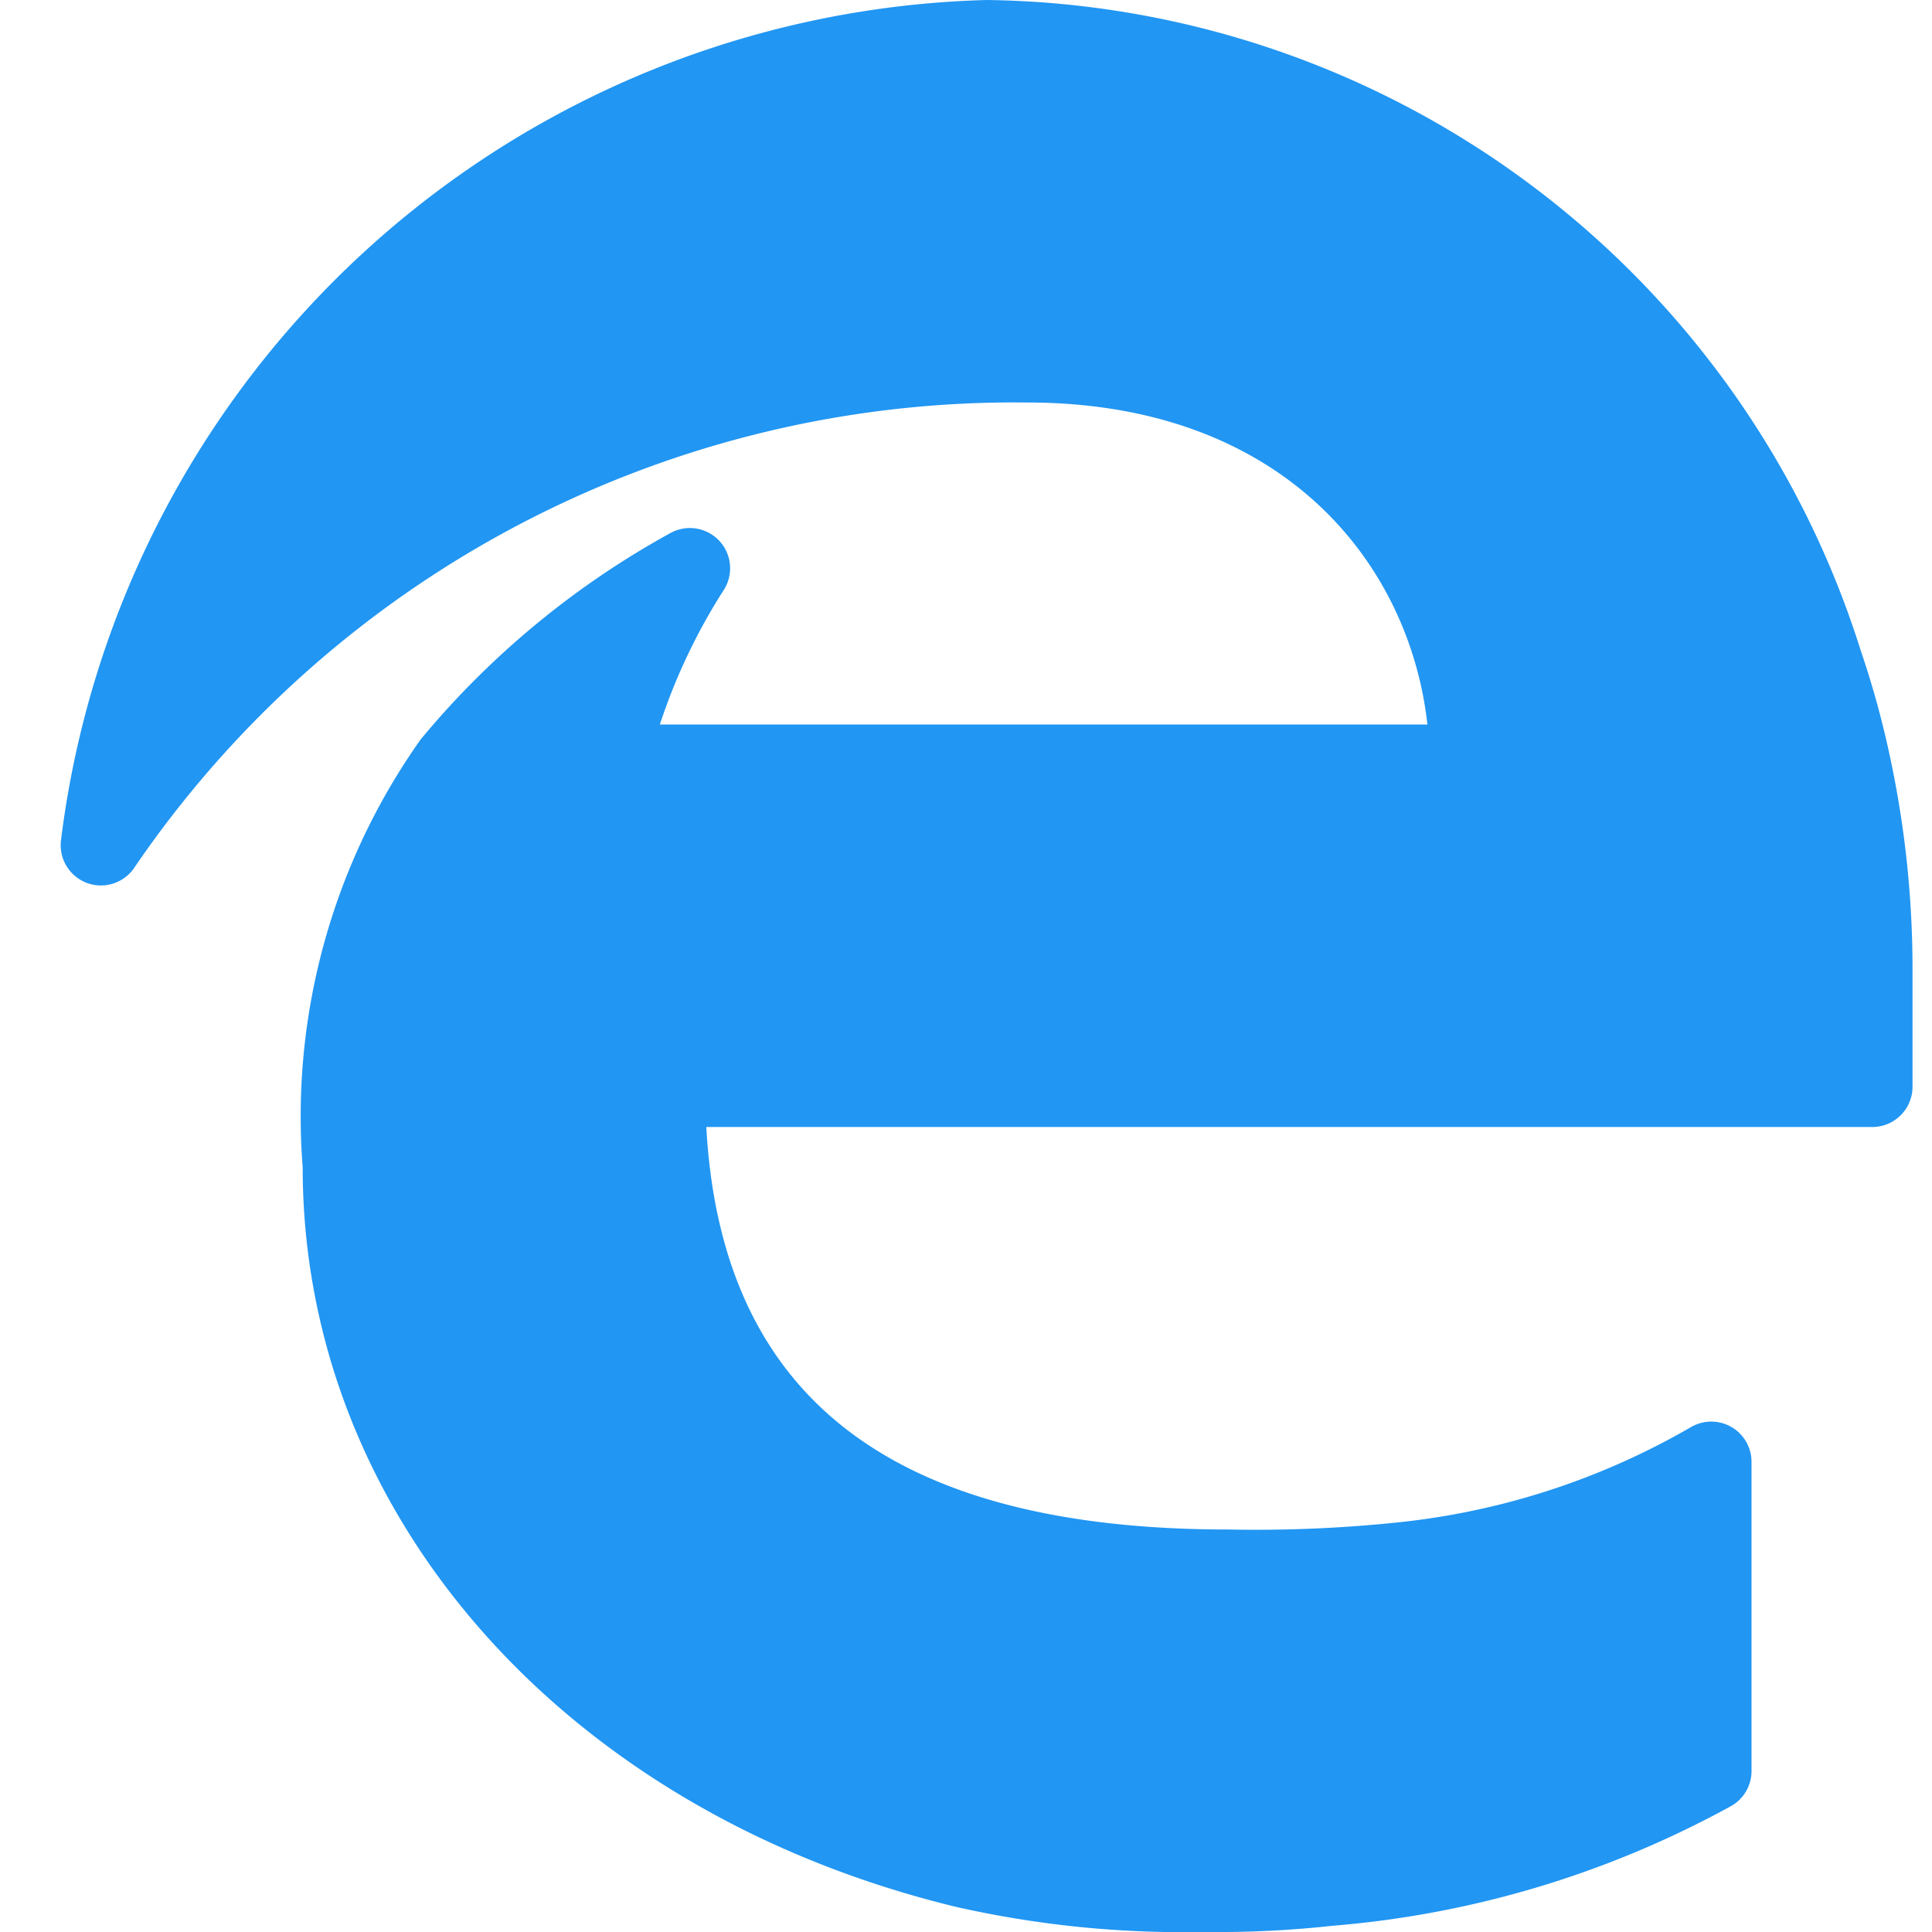 <svg xmlns="http://www.w3.org/2000/svg" xmlns:xlink="http://www.w3.org/1999/xlink" width="24" height="24" viewBox="0 0 24 24">
  <defs>
    <clipPath id="clip-edge">
      <rect width="24" height="24"/>
    </clipPath>
  </defs>
  <g id="edge" clip-path="url(#clip-edge)">
    <path id="edge-2" data-name="edge" d="M33.357,9.4a11.464,11.464,0,0,0-.365-1.324A11.536,11.536,0,0,0,22.138,0a11.907,11.907,0,0,0-11.5,10.428.5.5,0,0,0,.916.341A13.227,13.227,0,0,1,22.638,5c3.172,0,4.749,1.989,4.973,4H18.076a7.337,7.337,0,0,1,.792-1.668.5.5,0,0,0-.663-.709,10.747,10.747,0,0,0-3.1,2.562A8.1,8.1,0,0,0,13.639,14.5c0,4.321,3.263,8.013,8.117,9.188A12.768,12.768,0,0,0,24.8,24h.1a12.937,12.937,0,0,0,1.528-.077,12.361,12.361,0,0,0,4.967-1.494A.5.5,0,0,0,31.637,22v-3.84a.5.5,0,0,0-.759-.428,9.142,9.142,0,0,1-3.655,1.182A16.993,16.993,0,0,1,25.138,19c-4.172,0-6.3-1.637-6.485-5H33.137a.5.5,0,0,0,.5-.5V12A12.568,12.568,0,0,0,33.357,9.4Z" transform="translate(-9.879)" fill="#2196f3"/>
  </g>
</svg>
